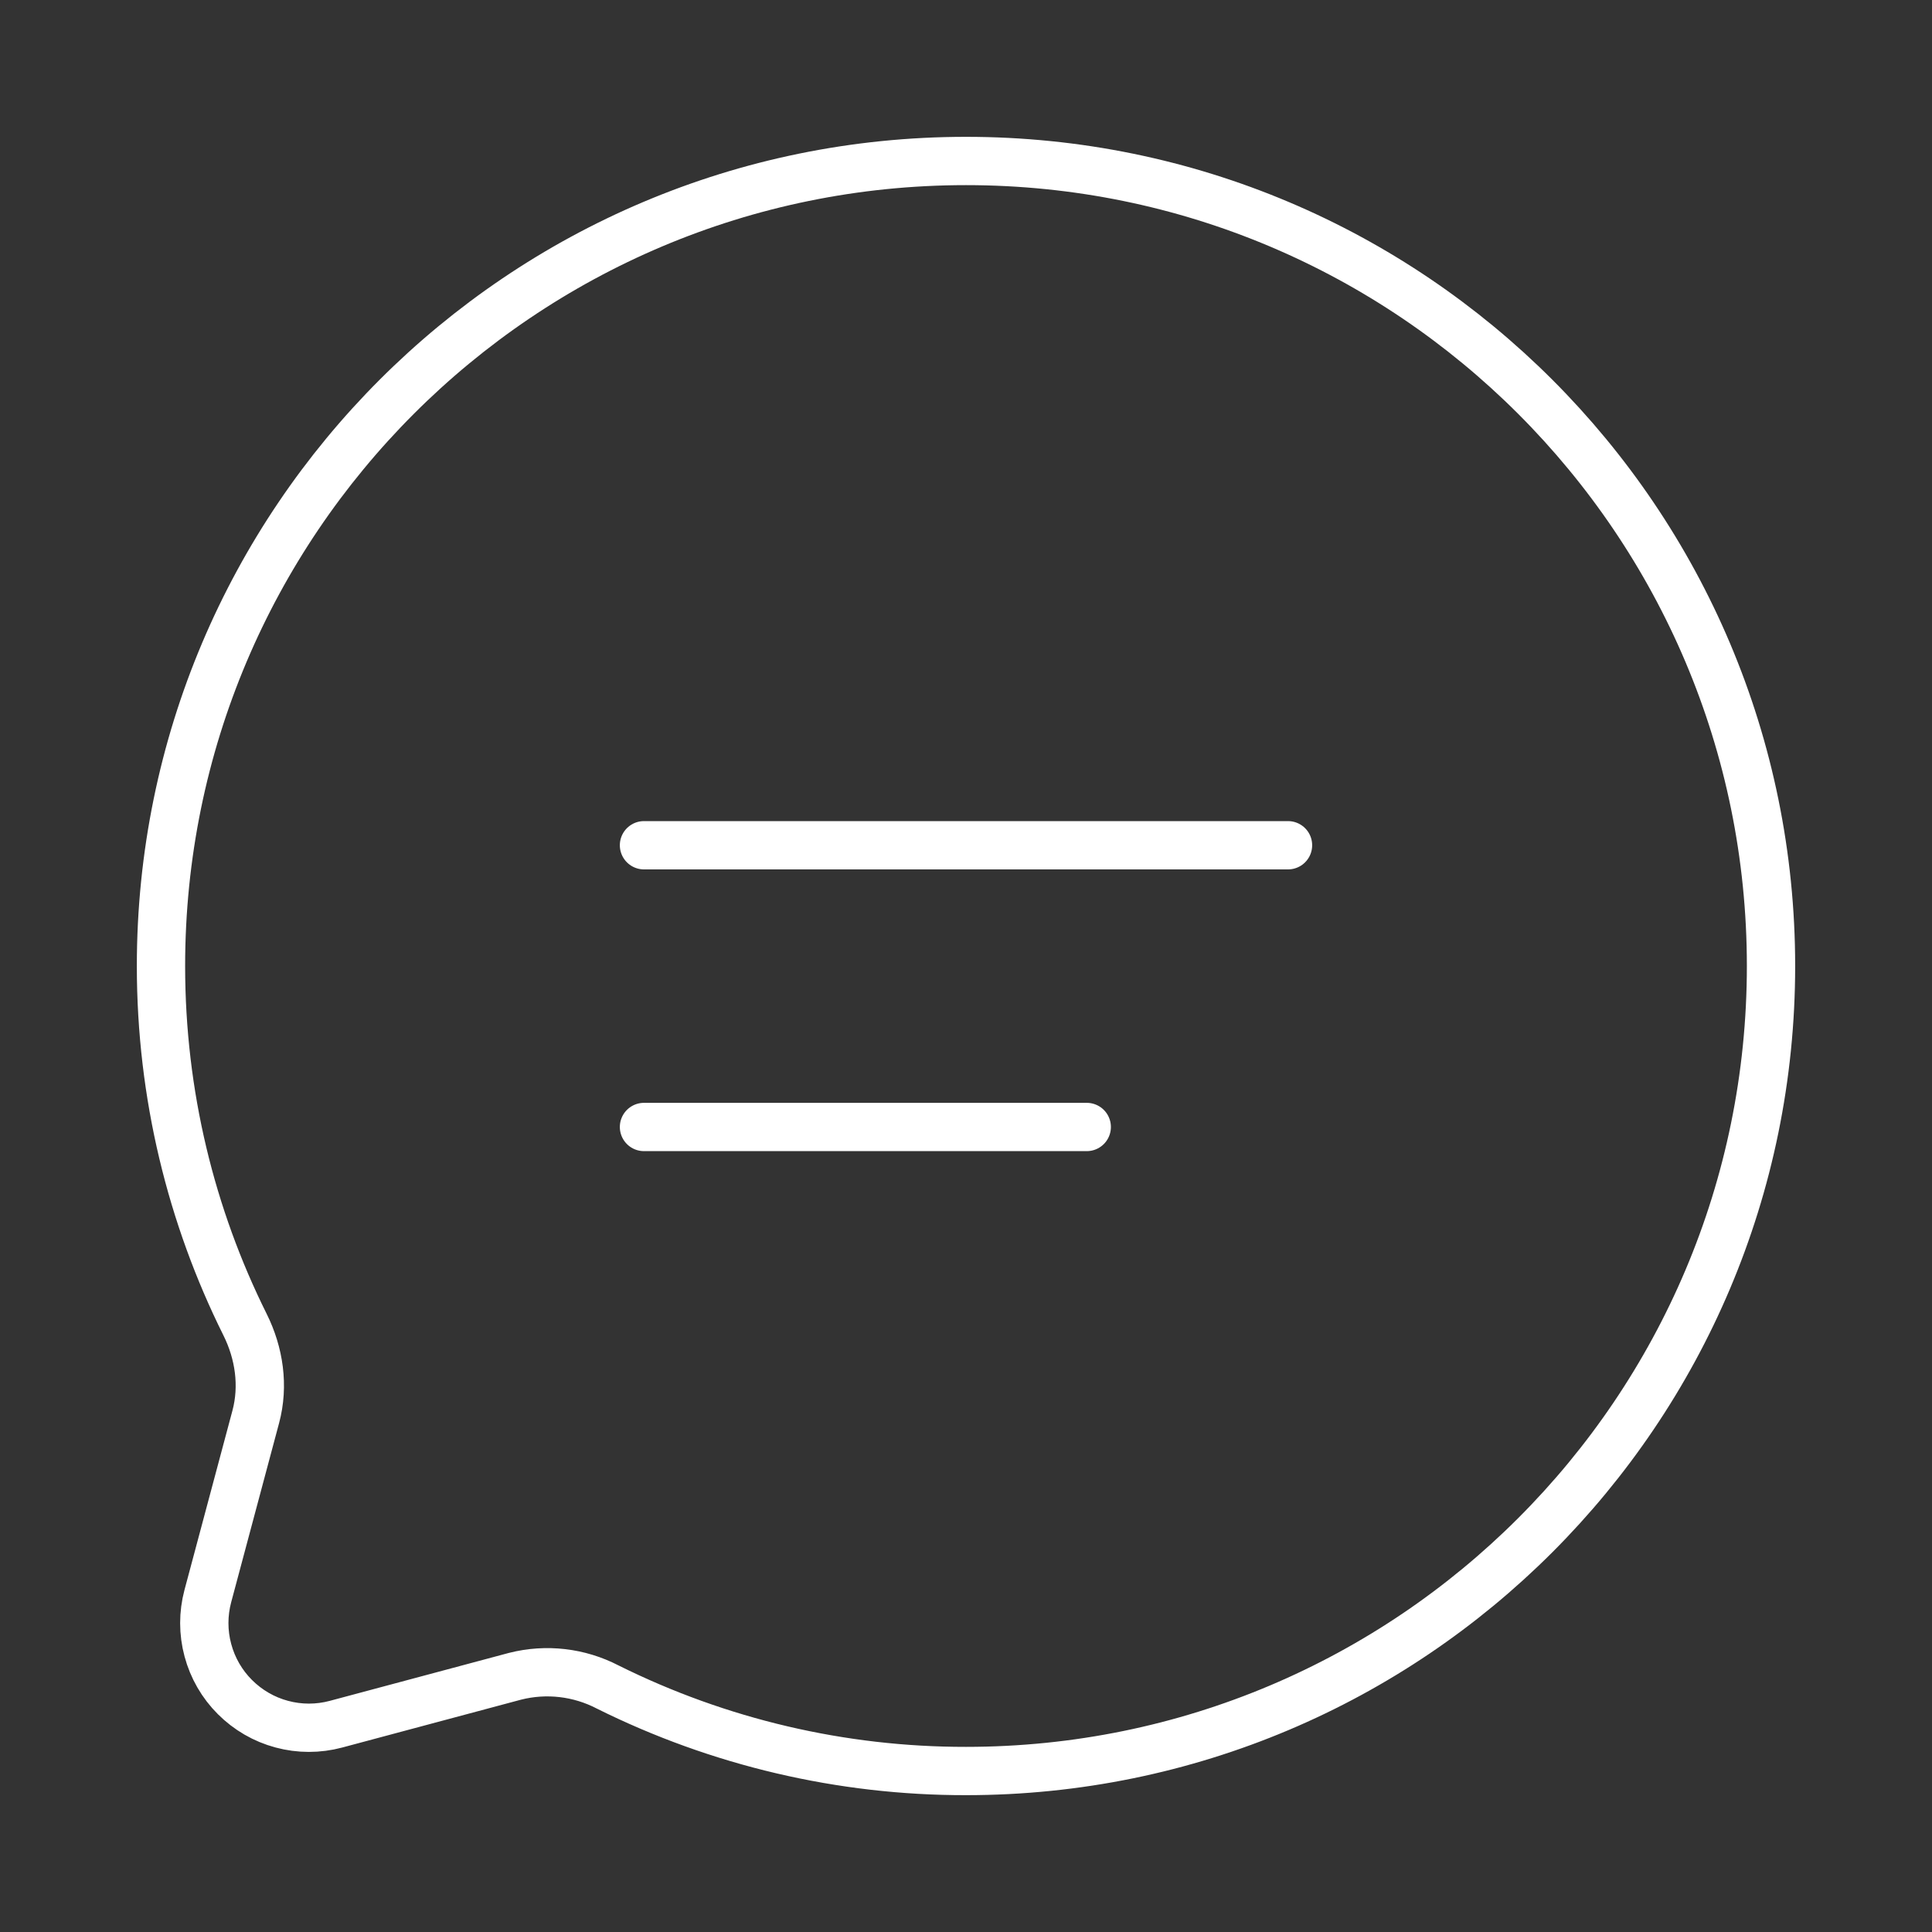 <?xml version="1.0" encoding="UTF-8"?> <svg xmlns="http://www.w3.org/2000/svg" width="40" height="40" viewBox="0 0 40 40" fill="none"><rect x="0" y="0" width="40" height="40" fill="#333333" stroke="none"/><path d="M20 36.667C29.205 36.667 36.667 29.205 36.667 20C36.667 10.795 29.205 3.333 20 3.333C10.795 3.333 3.333 10.795 3.333 20C3.333 22.667 3.96 25.187 5.072 27.422C5.368 28.015 5.467 28.693 5.295 29.335L4.303 33.045C4.205 33.412 4.205 33.799 4.304 34.166C4.402 34.533 4.595 34.868 4.864 35.136C5.133 35.405 5.467 35.599 5.834 35.697C6.201 35.796 6.588 35.796 6.955 35.698L10.665 34.705C11.309 34.542 11.99 34.621 12.58 34.927C14.885 36.074 17.425 36.67 20 36.667Z" stroke="white"></path><path d="M13.333 17.5H26.667M13.333 23.333H22.5" stroke="white" stroke-linecap="round"></path></svg> 